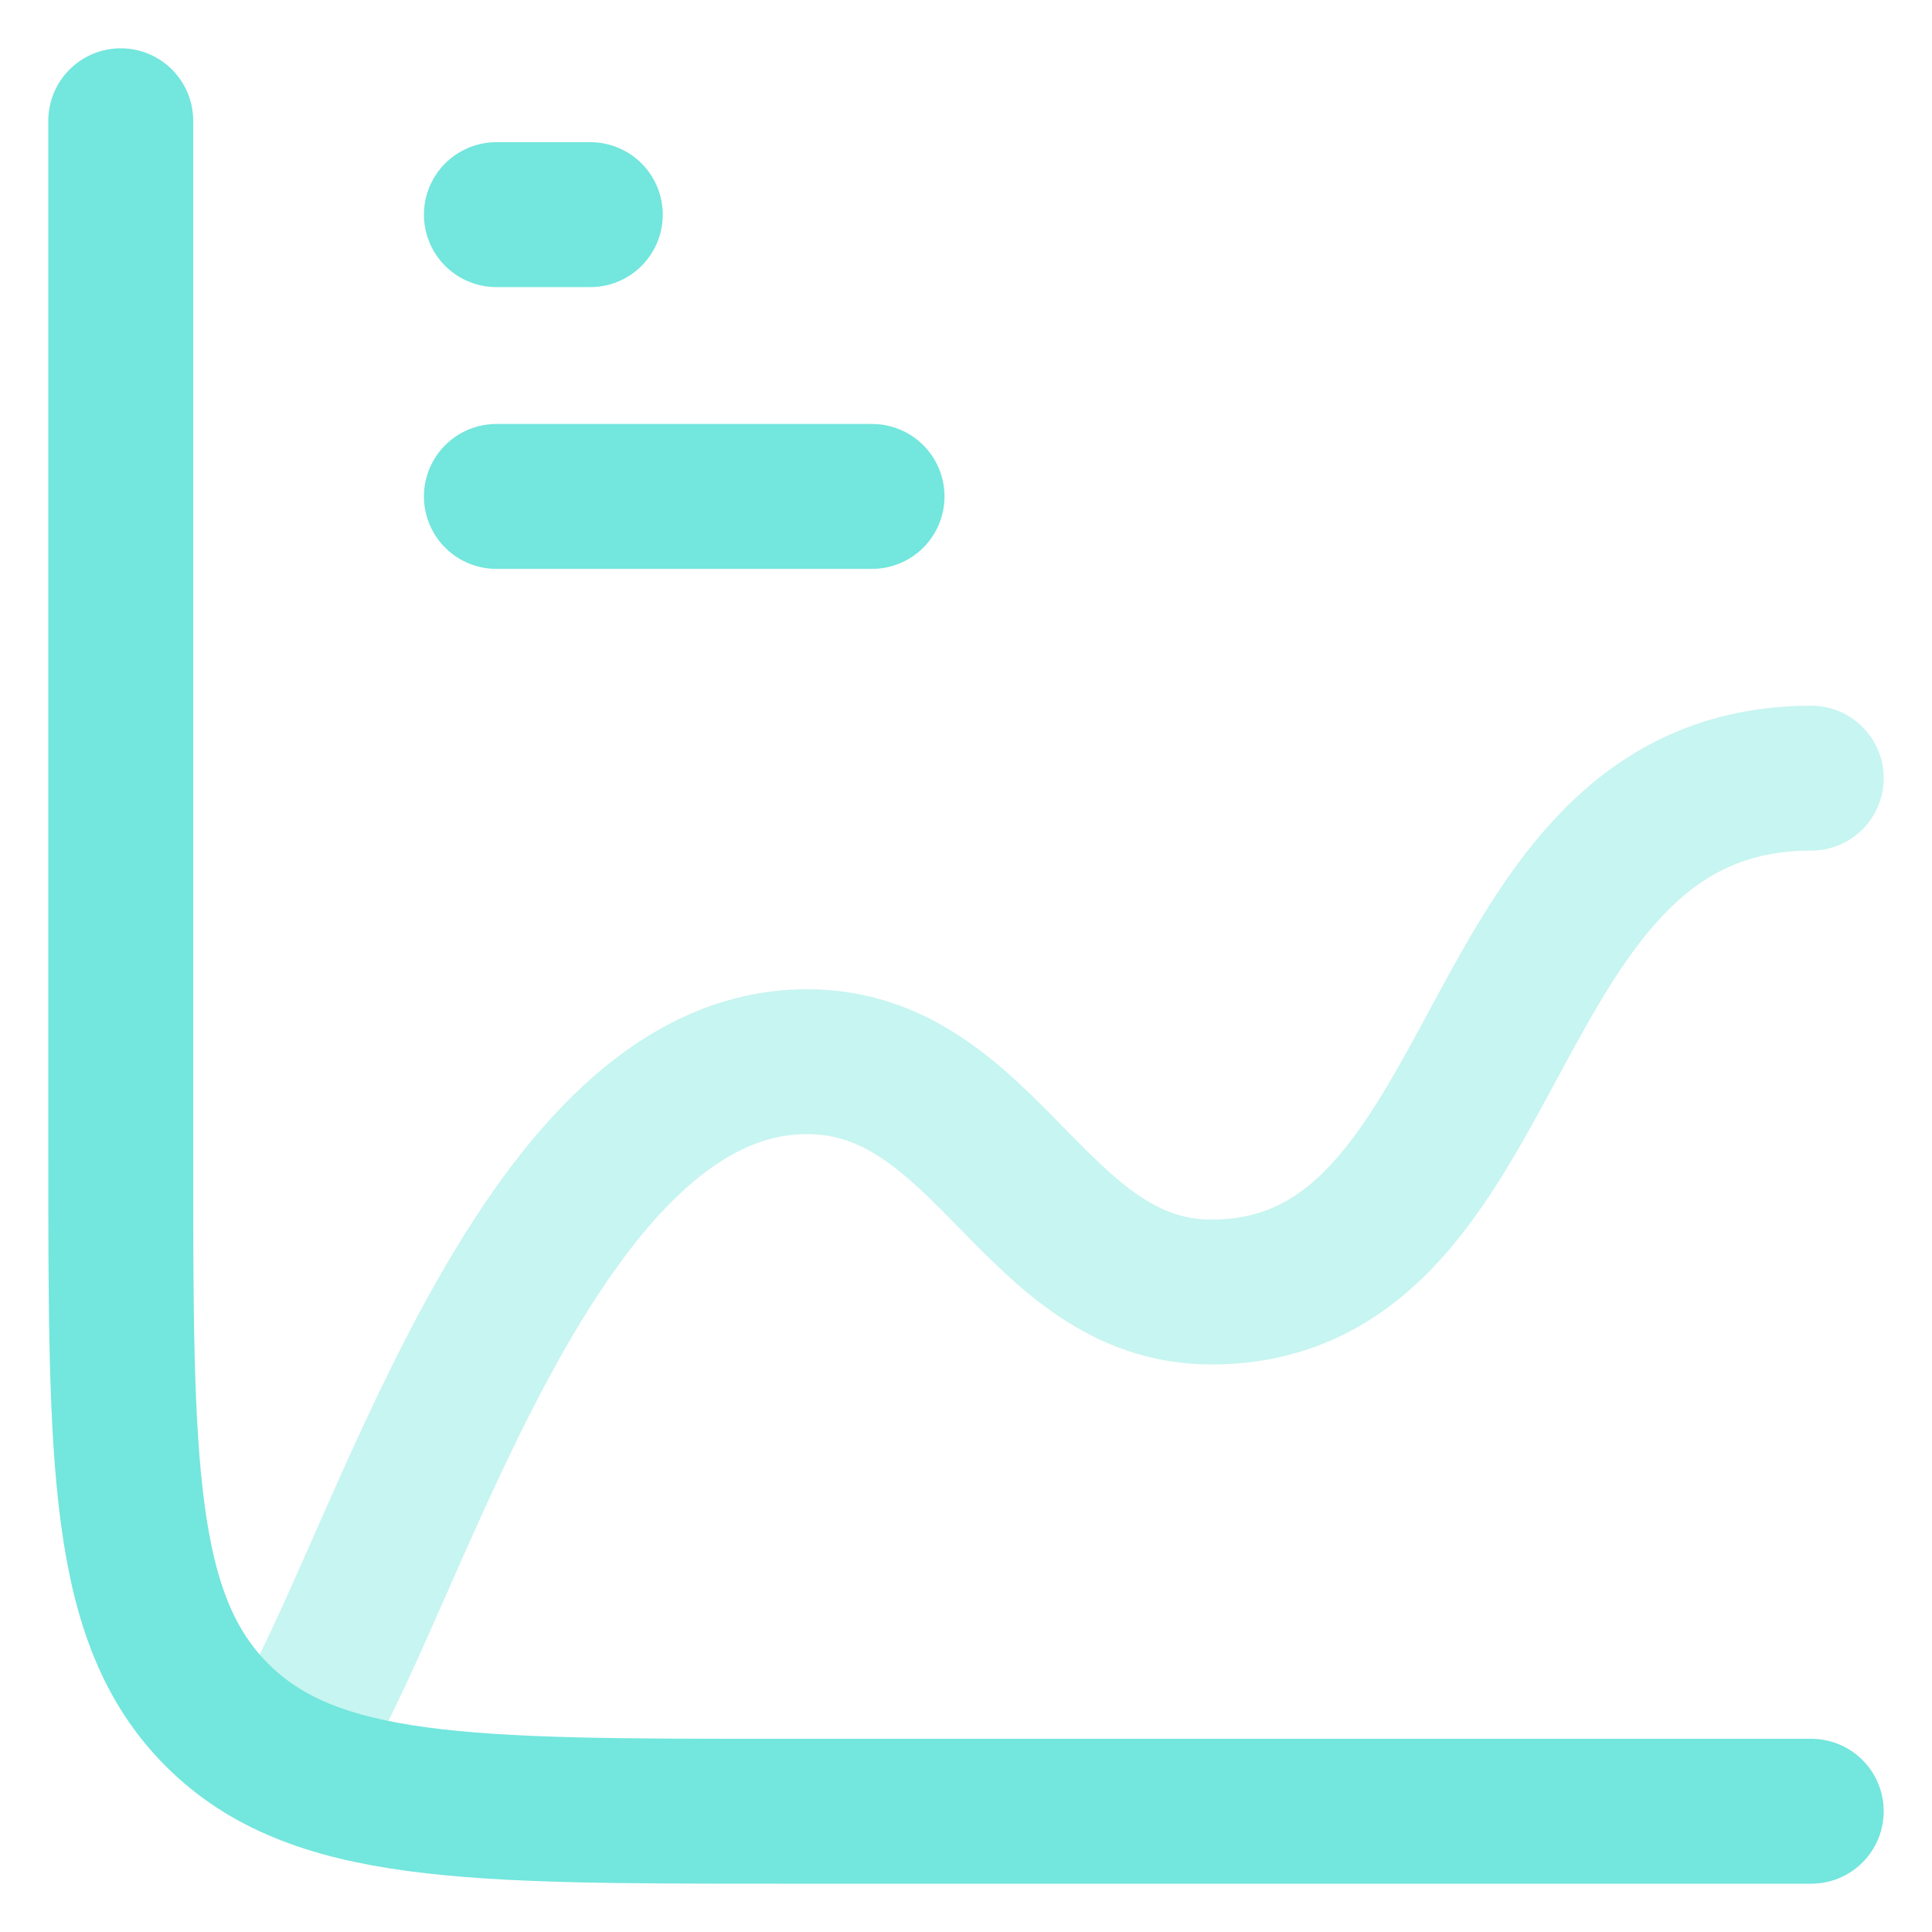 <svg width="40" height="40" viewBox="0 0 40 40" fill="none" xmlns="http://www.w3.org/2000/svg">
<path d="M37.5 37.5H16.111C9.695 37.5 6.487 37.5 4.493 35.507C2.5 33.513 2.5 30.305 2.5 23.889V2.5" stroke="#73E6DD" stroke-width="3" stroke-linecap="round"/>
<path d="M10.277 4.444H12.222" stroke="#73E6DD" stroke-width="3" stroke-linecap="round"/>
<path d="M10.277 10.278H18.055" stroke="#73E6DD" stroke-width="3" stroke-linecap="round"/>
<path opacity="0.4" d="M6.389 35.556C8.472 31.77 11.295 21.981 16.707 21.981C20.448 21.981 21.416 26.75 25.082 26.75C31.389 26.75 30.475 16.111 37.5 16.111" stroke="#73E6DD" stroke-width="3" stroke-linecap="round" stroke-linejoin="round"/>
</svg>

